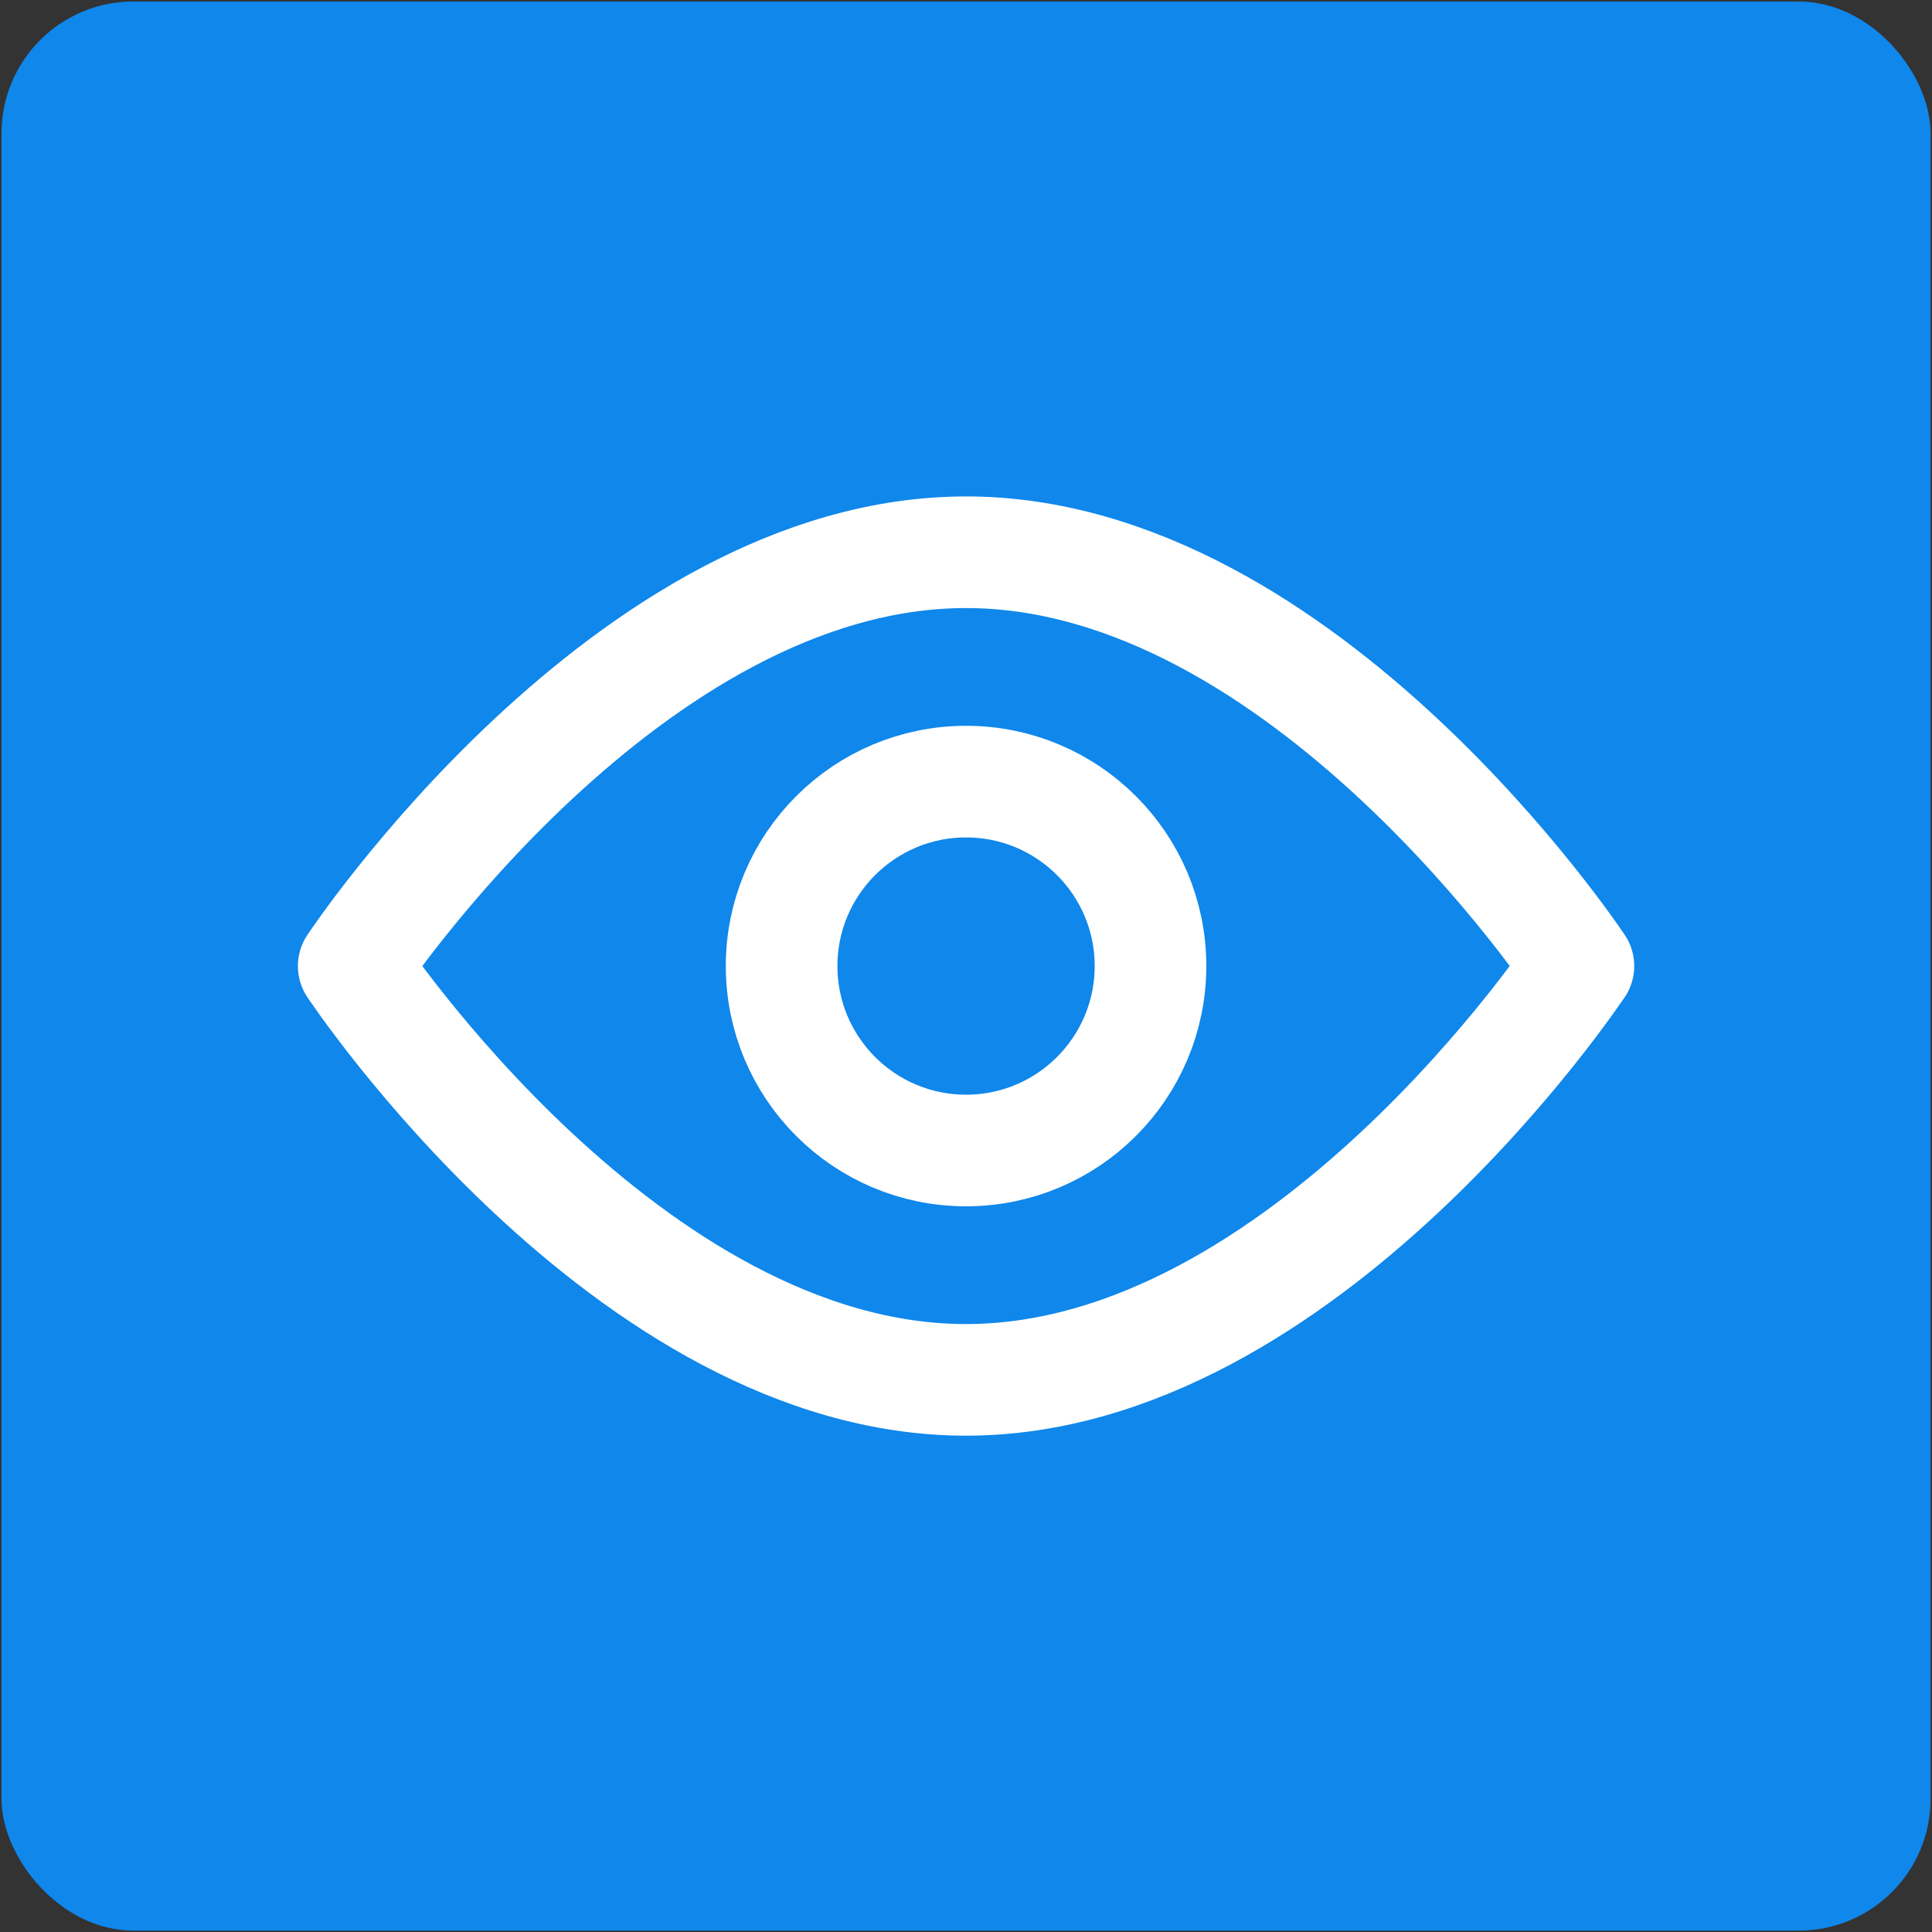 <?xml version="1.0" encoding="UTF-8"?><svg id="Layer_1" xmlns="http://www.w3.org/2000/svg" viewBox="0 0 164.25 164.25"><rect x="0" y="0" width="164.25" height="164.25" fill="#333333" stroke="none"/><defs><style>.cls-1{fill:none;stroke:#fff;stroke-linecap:round;stroke-linejoin:round;stroke-width:9.49px;}.cls-2{fill:#0f87eb;}</style></defs><rect class="cls-2" x=".13" y=".13" width="164" height="164" rx="11.2" ry="11.2"/><g><path class="cls-1" d="M134.18,82.13s-23.31,35.18-52.06,35.18S30.07,82.13,30.07,82.13c0,0,23.31-35.18,52.06-35.18s52.06,35.18,52.06,35.18Z"/><circle class="cls-1" cx="82.13" cy="82.13" r="15.68"/></g></svg>